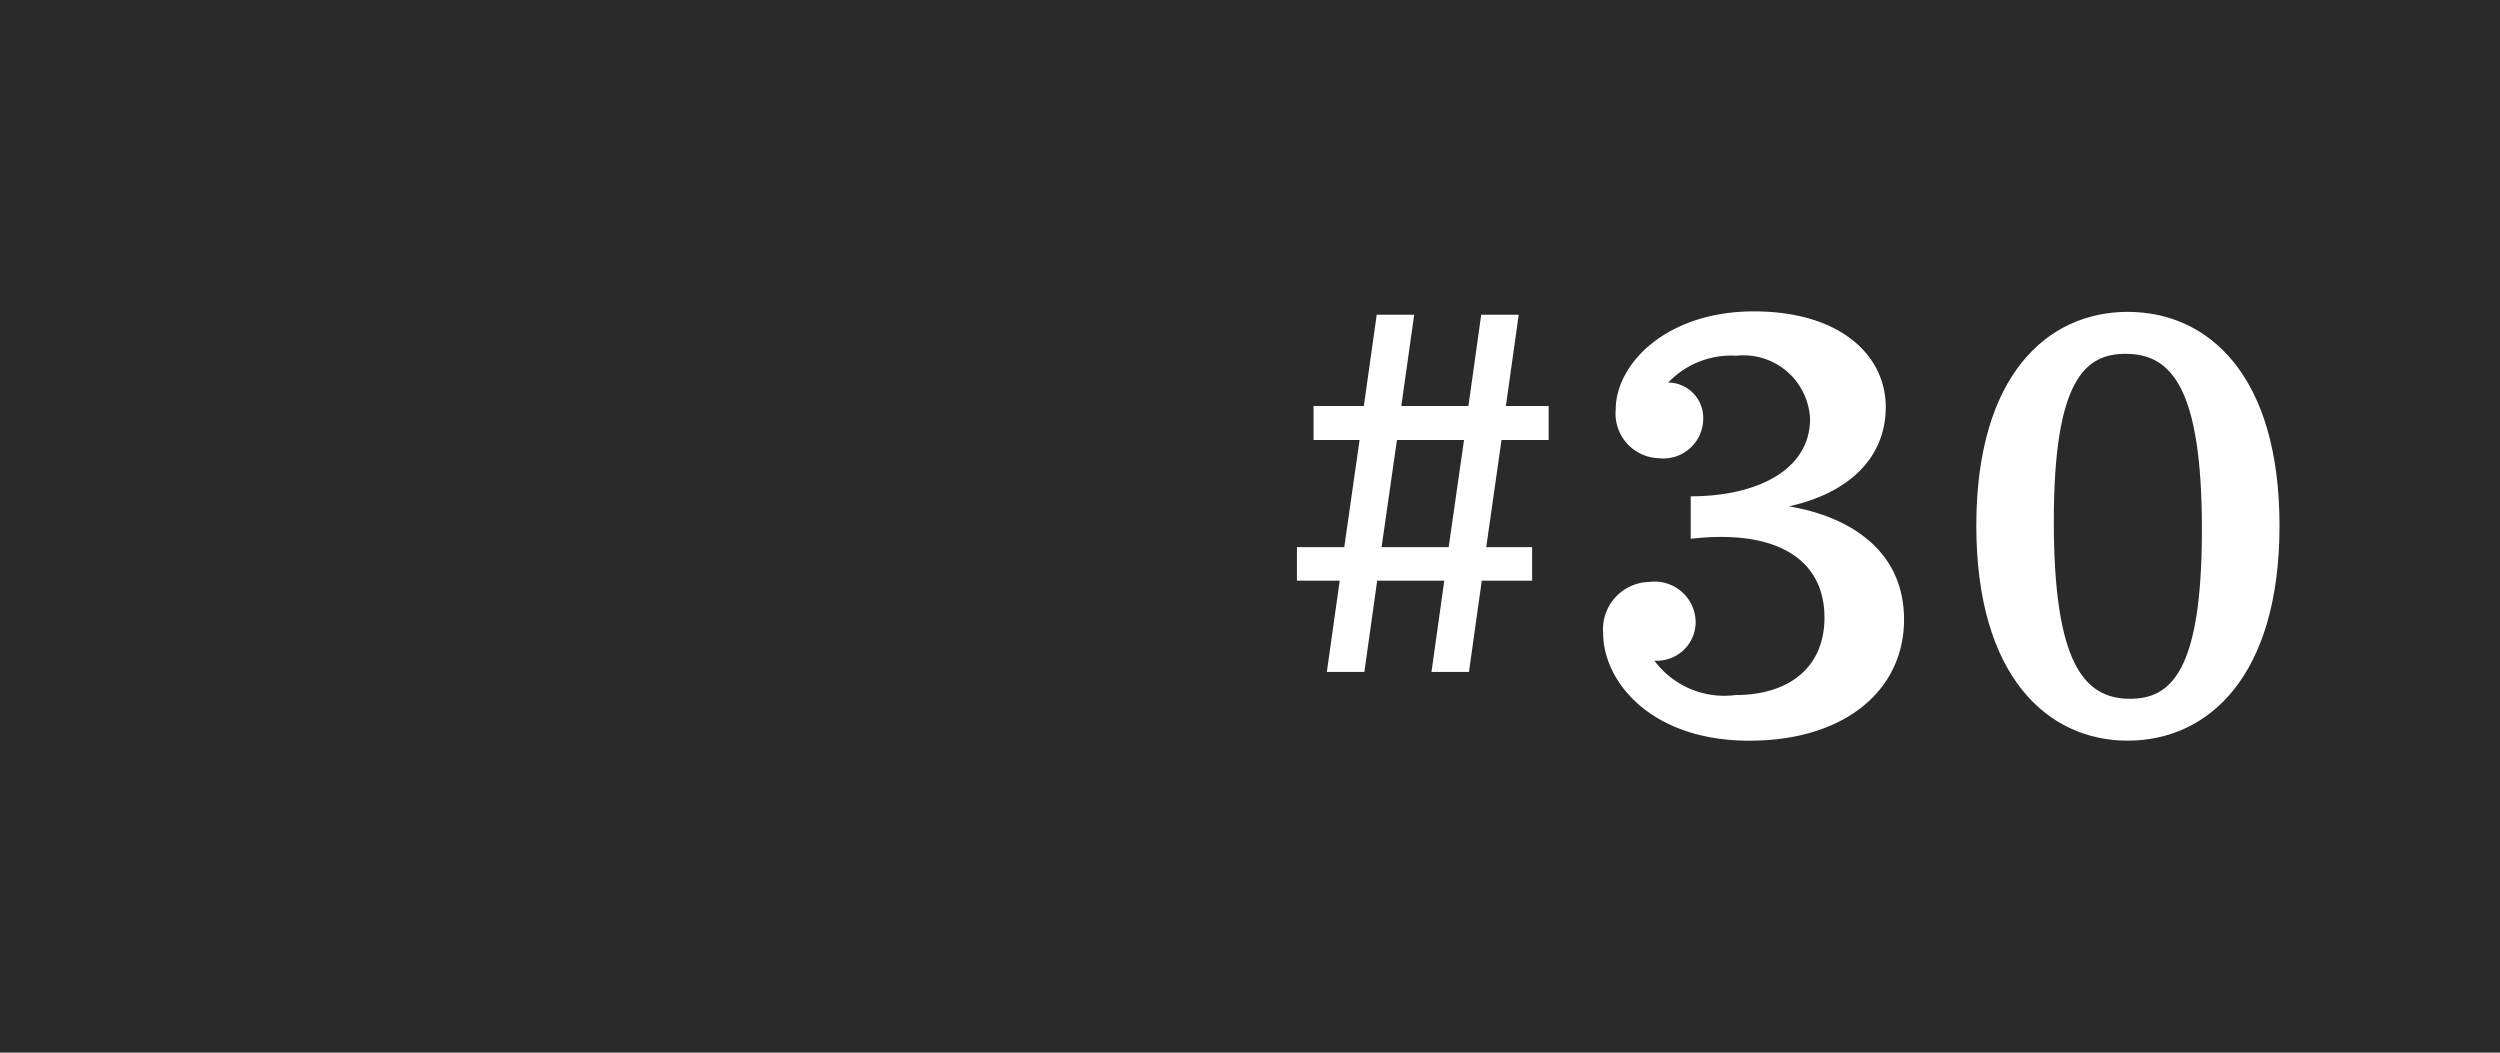 <svg id="レイヤー_1" data-name="レイヤー 1" xmlns="http://www.w3.org/2000/svg" viewBox="0 0 76 32"><defs><style>.cls-1{fill:#2a2a2a;}.cls-2{fill:#fff;}</style></defs><rect class="cls-1" width="76" height="32"/><path class="cls-2" d="M48.736,19.249a1.438,1.438,0,0,1,1.407-1.558,1.245,1.245,0,0,1,1.405,1.216,1.179,1.179,0,0,1-1.254,1.177,2.643,2.643,0,0,0,2.47,1.045c1.595,0,2.7-.817,2.7-2.355s-1.1-2.451-3.135-2.451a7.86,7.86,0,0,0-.931.056V15.088c2.014,0,3.628-.8,3.628-2.356a2.026,2.026,0,0,0-2.241-1.918,2.637,2.637,0,0,0-2.071.816,1.072,1.072,0,0,1,1.064,1.1,1.212,1.212,0,0,1-1.348,1.2,1.357,1.357,0,0,1-1.312-1.481c0-1.387,1.539-2.983,4.2-2.983,2.641,0,4.009,1.349,4.009,2.907s-1.139,2.621-2.944,3.02c1.8.3,3.5,1.311,3.5,3.439s-1.767,3.685-4.711,3.685C50.181,22.516,48.736,20.711,48.736,19.249Z"/><path class="cls-2" d="M60.08,15.981c0-4.578,2.165-6.5,4.6-6.5,2.451,0,4.617,1.919,4.617,6.5s-2.166,6.535-4.617,6.535C62.245,22.516,60.08,20.559,60.08,15.981Zm6.858.114c0-4.312-.931-5.339-2.318-5.339-1.216,0-2.184.76-2.184,5.092s.93,5.395,2.317,5.395C65.988,21.243,66.938,20.426,66.938,16.1Z"/><path class="cls-2" d="M45.646,13.377l-.464,3.255h1.394v1.021h-1.53l-.39,2.774H43.517l.389-2.774h-2.04l-.389,2.774H40.336l.391-2.774h-1.3V16.632h1.439l.465-3.255H39.932V12.343h1.529l.391-2.775h1.139L42.6,12.343h2.04l.389-2.775h1.14l-.39,2.775h1.3v1.034Zm-1.14,0H42.467L42,16.632h2.04Z"/></svg>